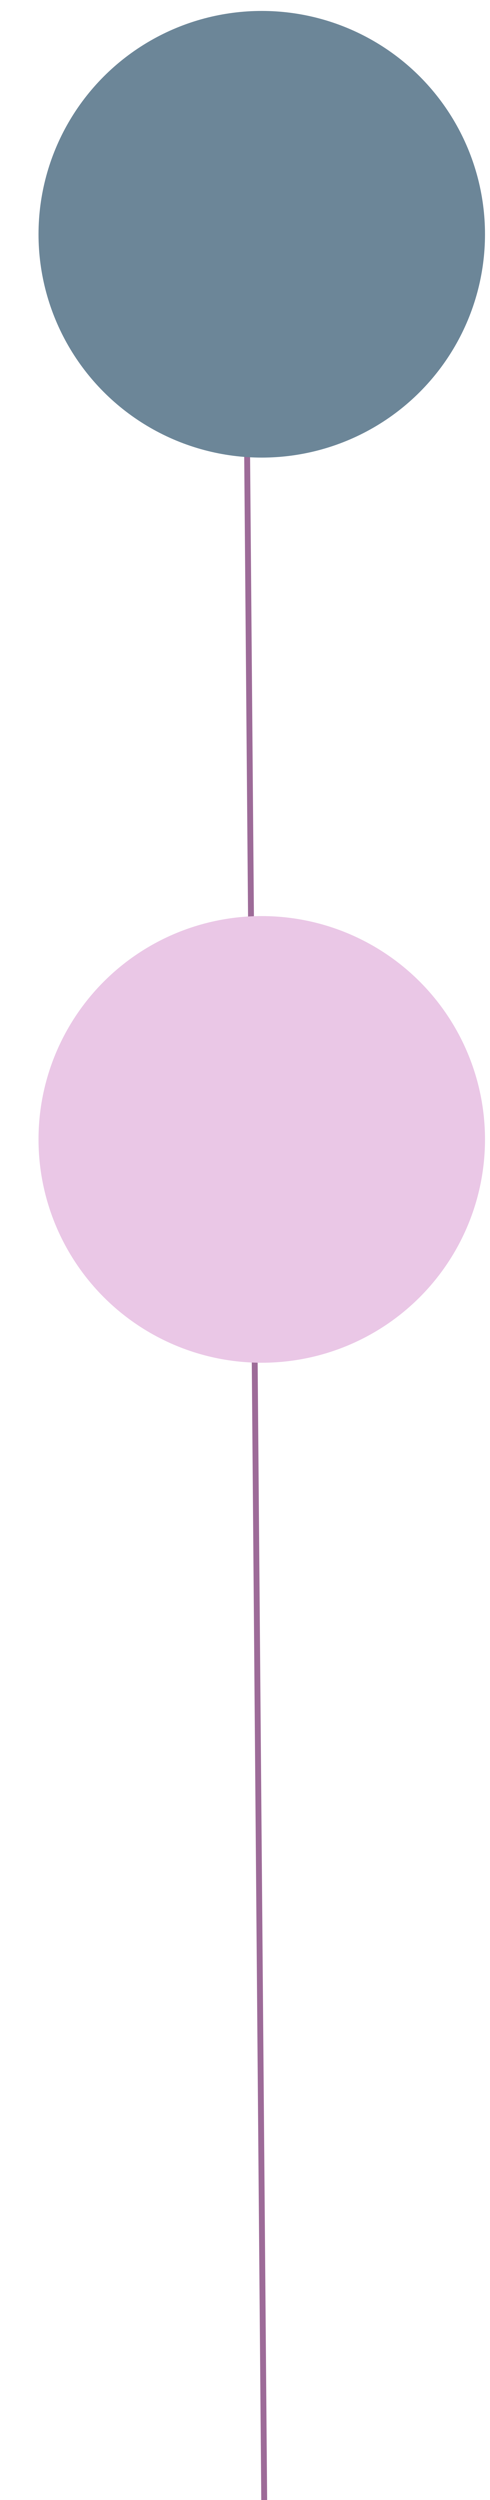 <svg width="10" height="51" viewBox="0 0 10 51" fill="none" xmlns="http://www.w3.org/2000/svg">
<path d="M4.978 1.422L5.392 51" stroke="#9D6B98" stroke-width="0.12"/>
<circle cx="5.342" cy="4.779" r="4.556" fill="#6C8698"/>
<circle cx="5.342" cy="23.244" r="4.556" fill="#EAC7E6"/>
</svg>
